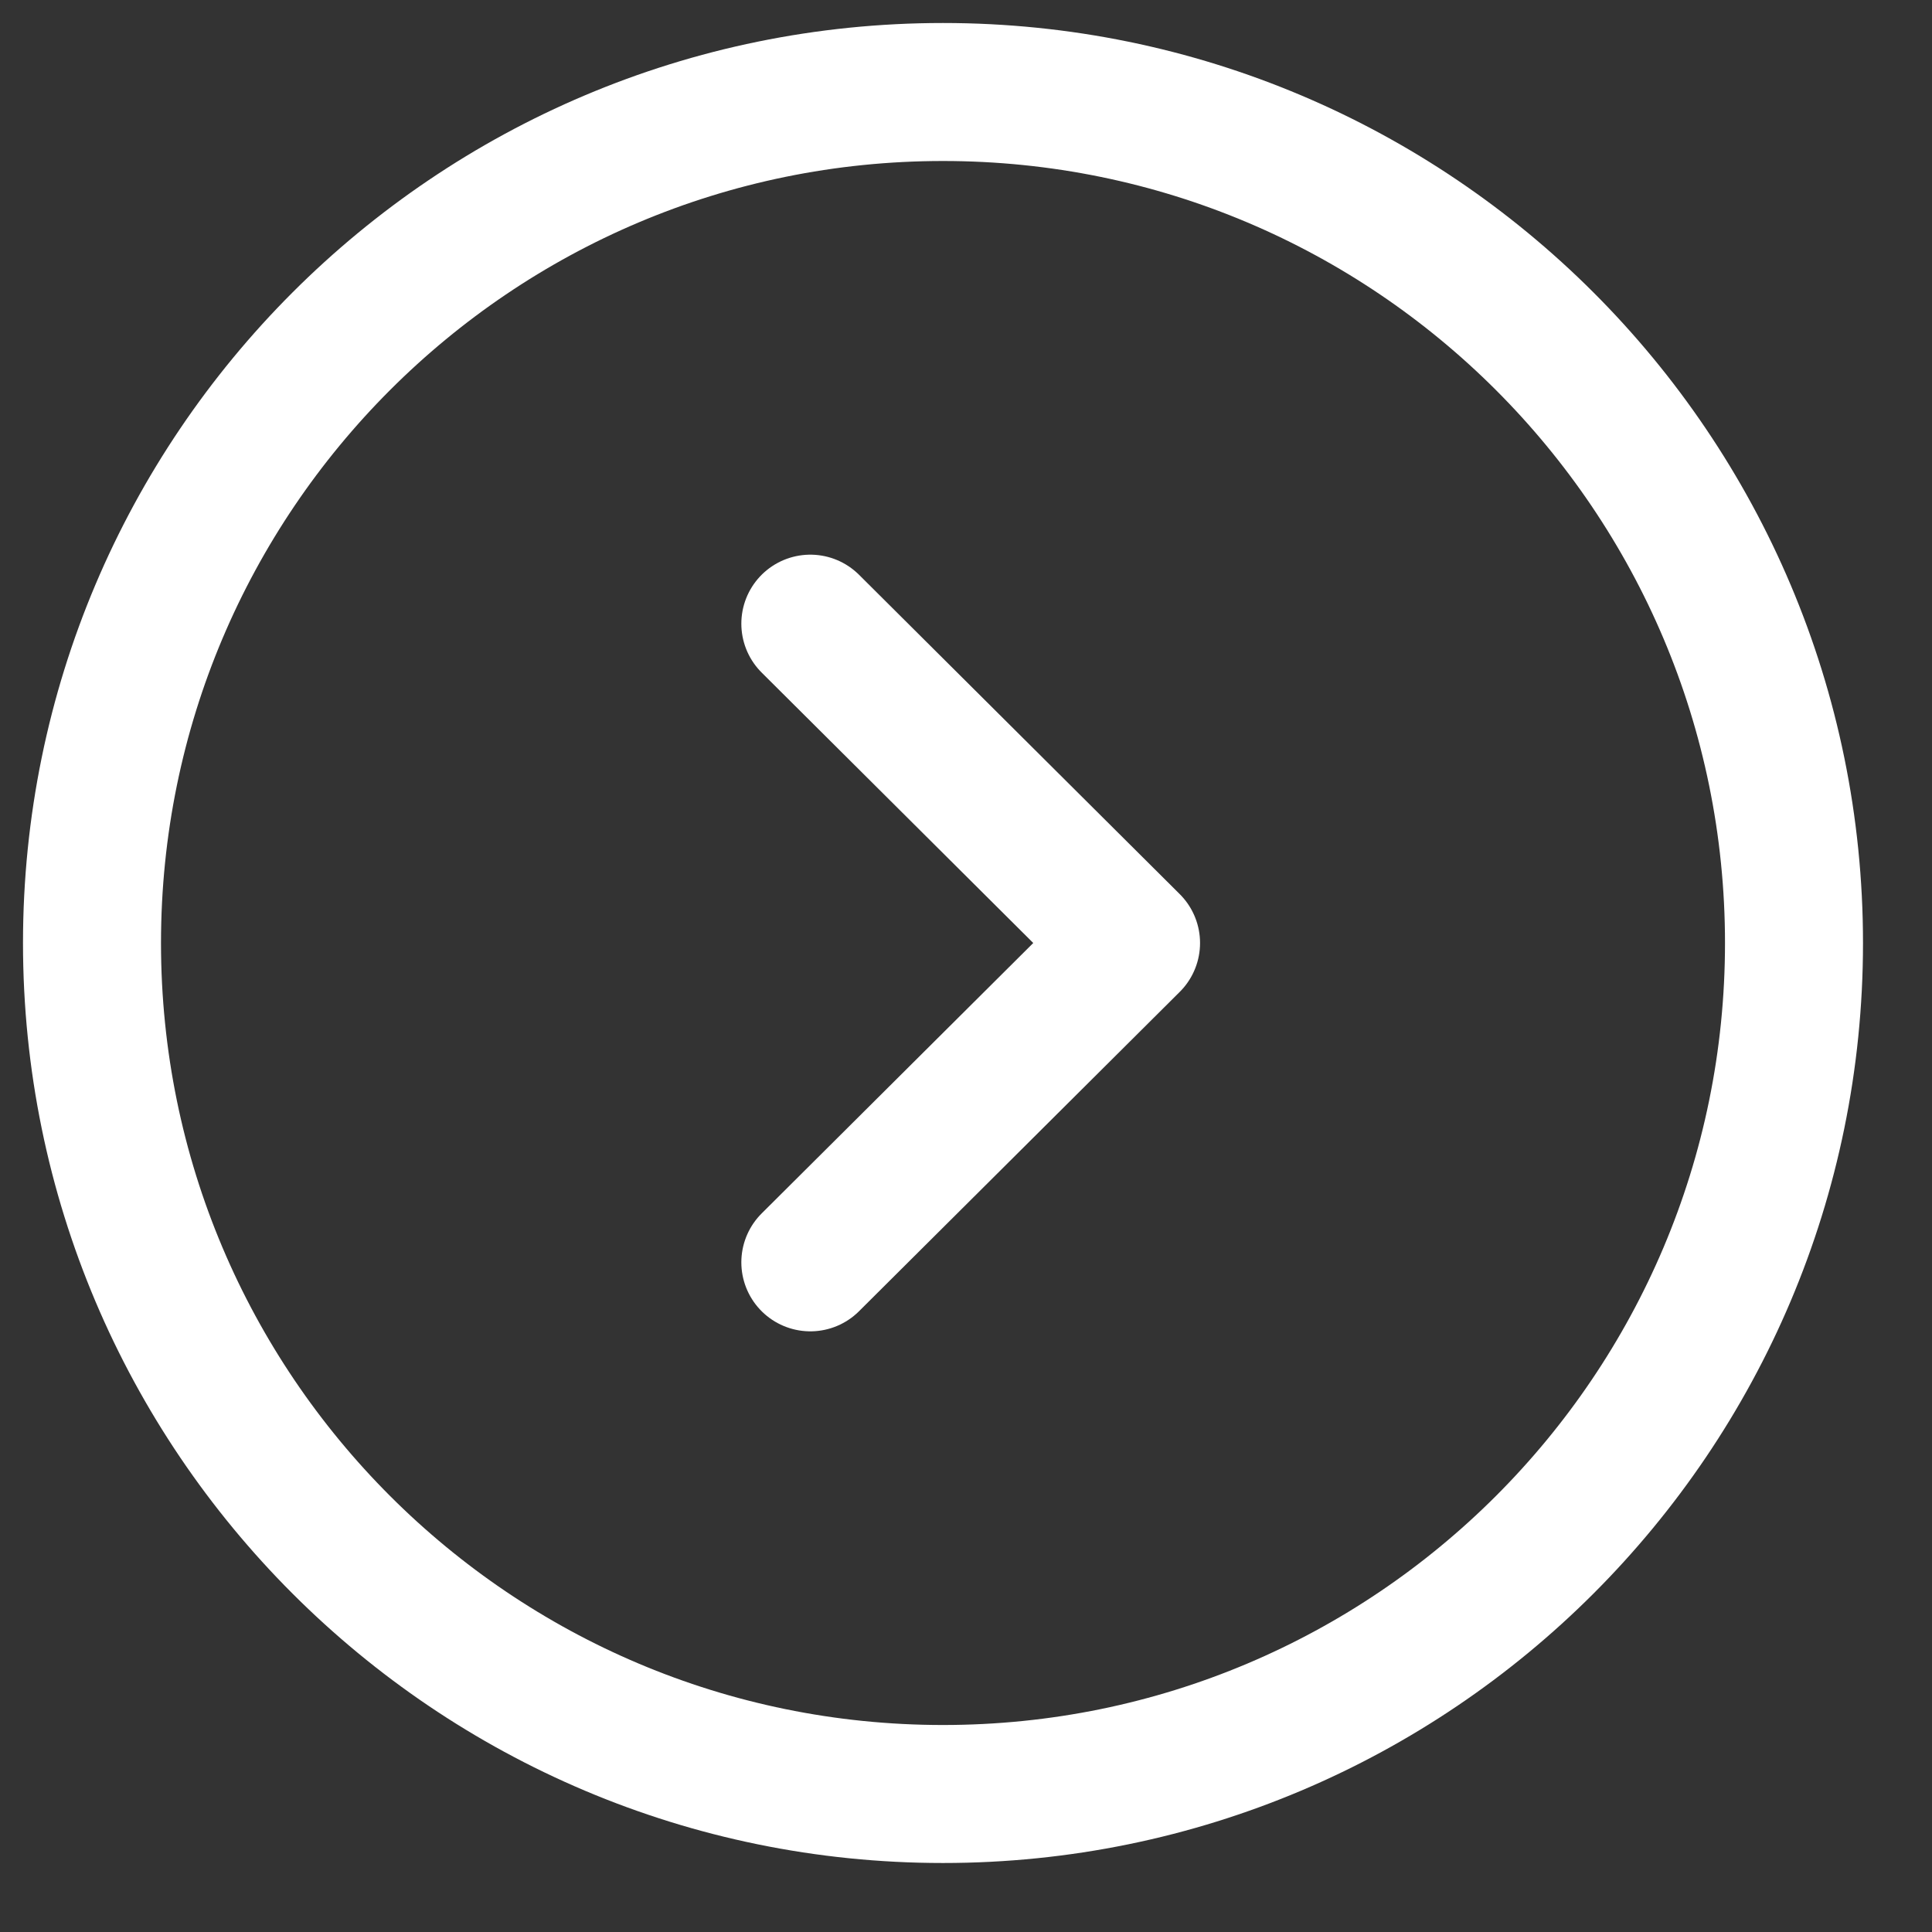 <svg fill="none" height="21" viewBox="0 0 21 21" width="21" xmlns="http://www.w3.org/2000/svg"><rect x="0" y="0" width="21" height="21" fill="#333333" stroke="none"/><g stroke="#fff" stroke-linecap="round" stroke-linejoin="round" stroke-width="1.5"><path clip-rule="evenodd" d="m10.25 19.5c5.108 0 9.25-4.141 9.25-9.25 0-5.108-4.142-9.25-9.25-9.25s-9.25 4.142-9.25 9.25c0 5.109 4.142 9.25 9.25 9.25z" fill-rule="evenodd"/><path d="m8.808 13.721 3.486-3.471-3.486-3.471"/></g></svg>